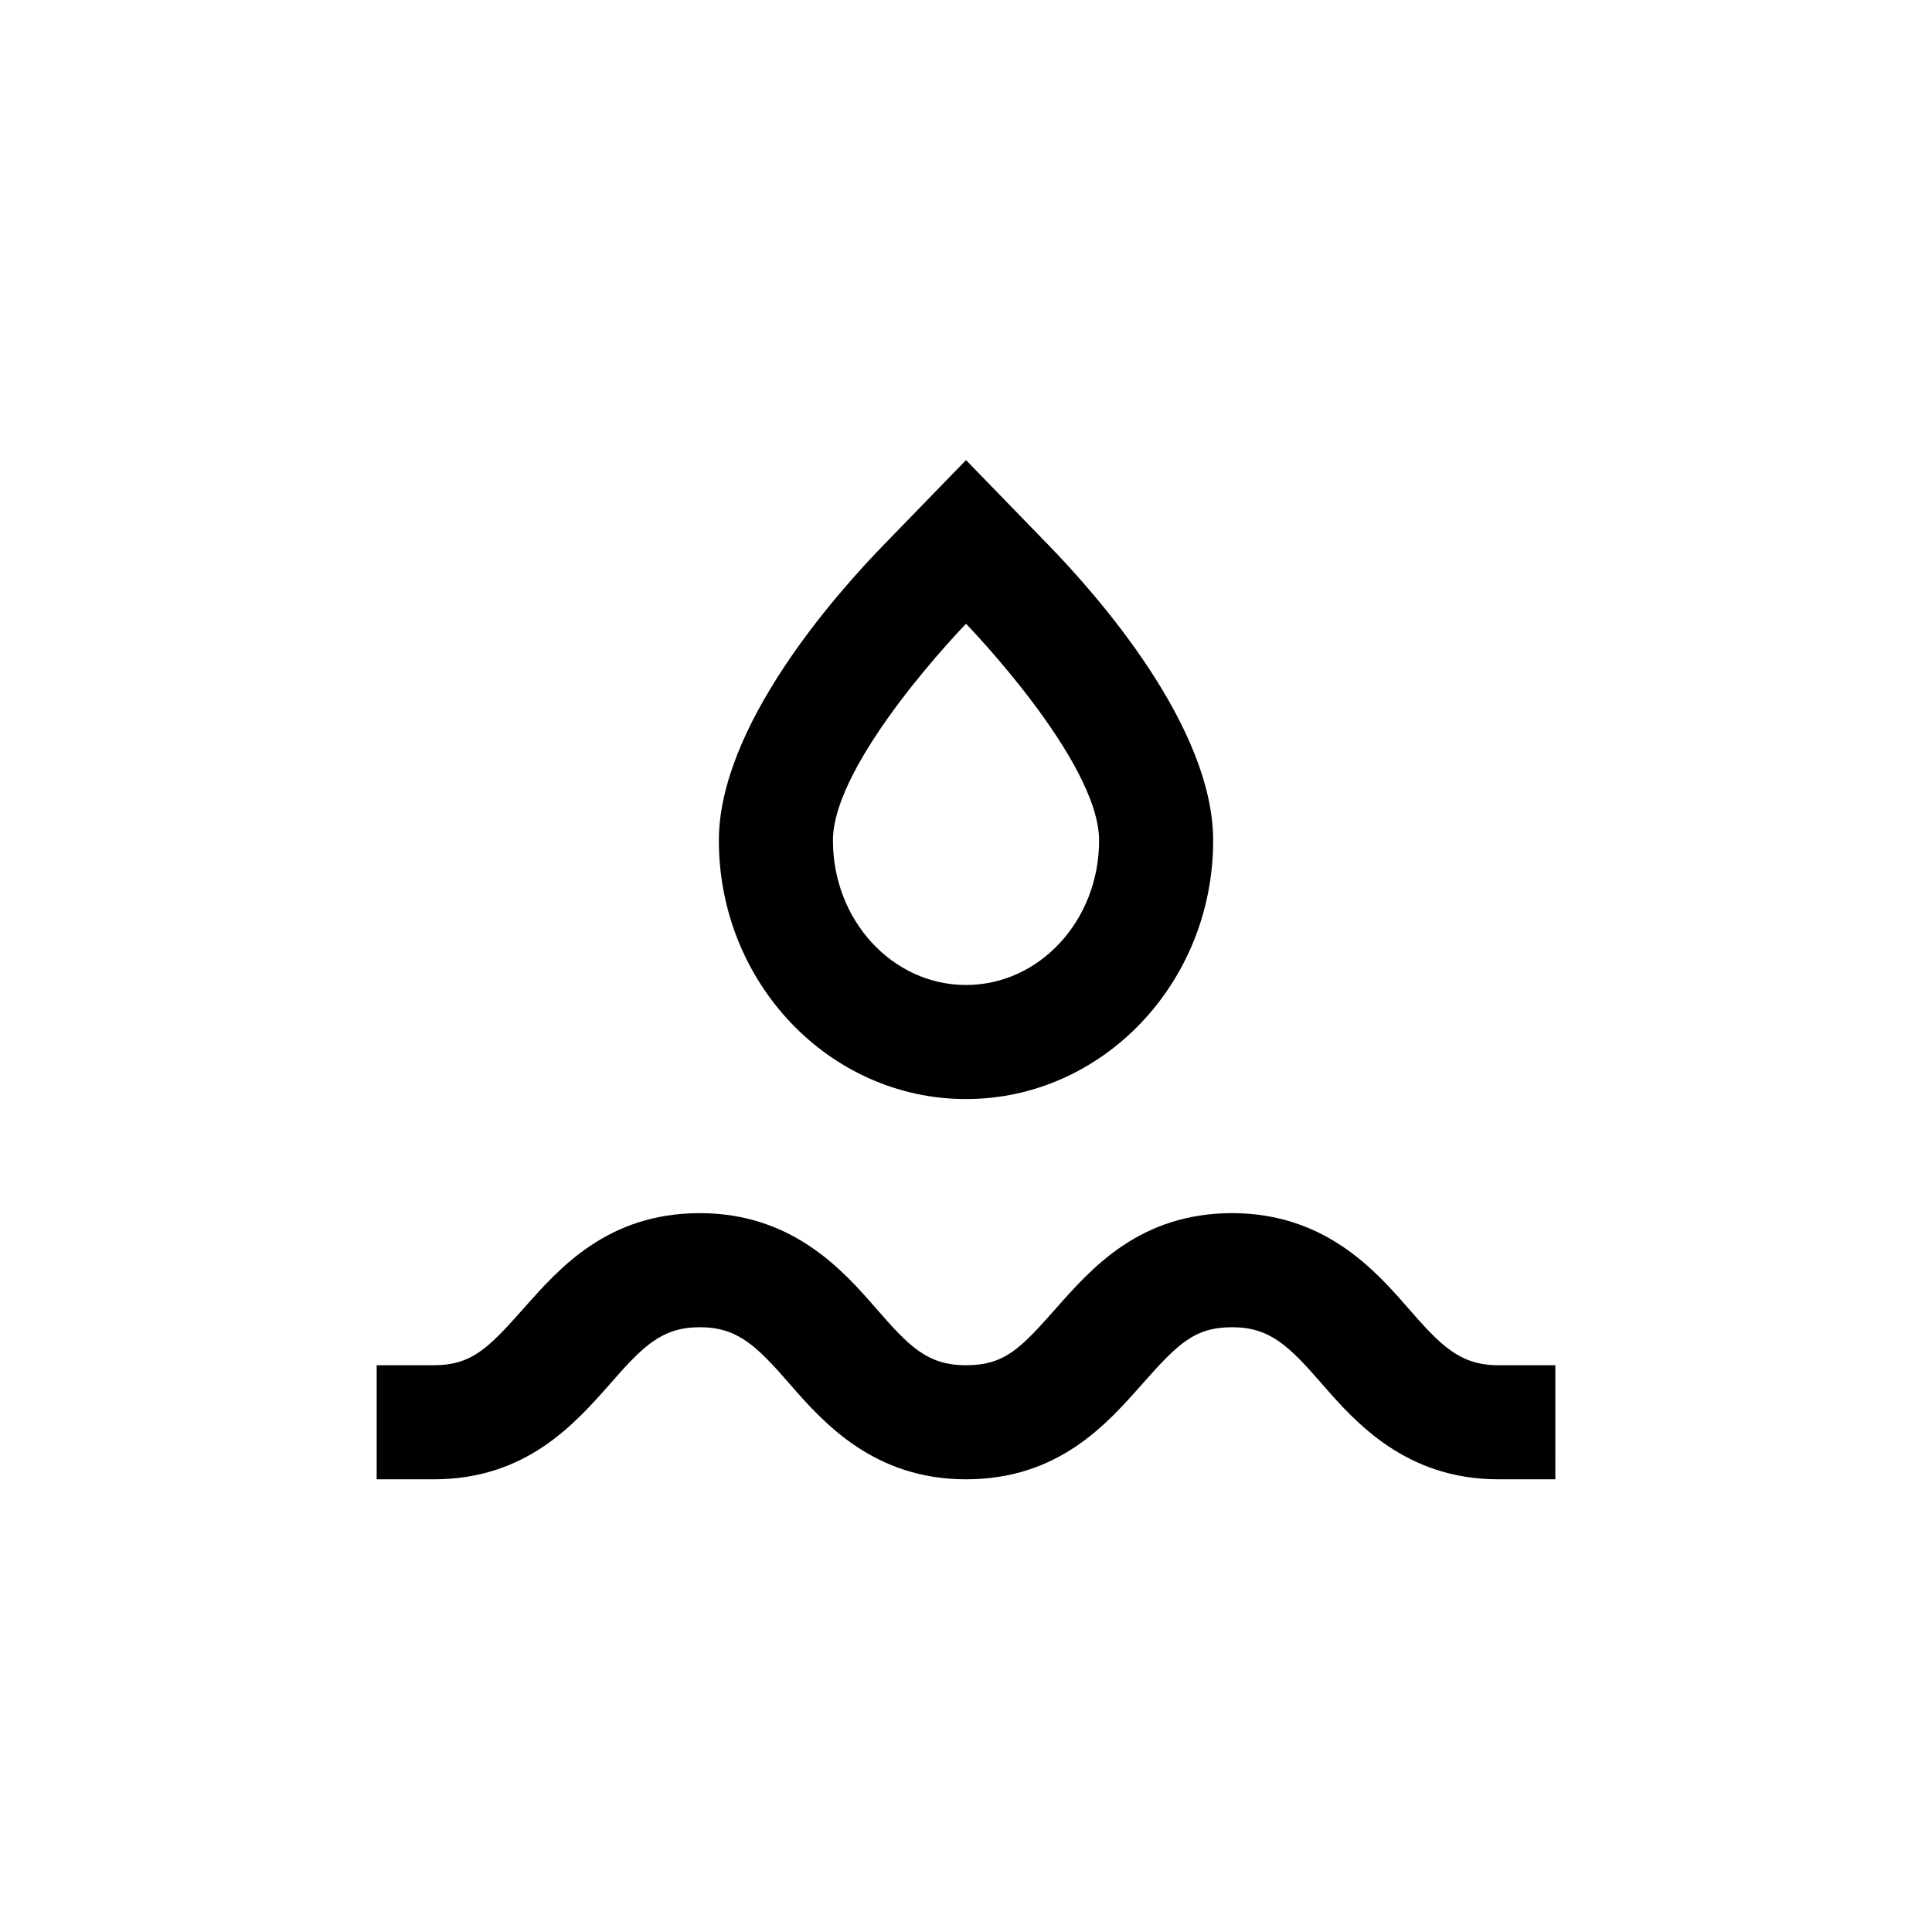<?xml version="1.0" encoding="UTF-8"?>
<!-- Uploaded to: ICON Repo, www.iconrepo.com, Generator: ICON Repo Mixer Tools -->
<svg fill="#000000" width="800px" height="800px" version="1.1" viewBox="144 144 512 512" xmlns="http://www.w3.org/2000/svg">
 <g>
  <path d="m305.59 510.84c8.766-10.074 13.805-15.113 23.879-15.113 10.078 0 15.113 5.039 23.879 15.113 8.766 10.078 22.168 25.191 46.652 25.191s37.281-14.609 46.652-25.191c9.375-10.578 13.809-15.113 23.883-15.113 10.078 0 15.113 5.039 23.879 15.113 8.766 10.078 22.168 25.191 46.652 25.191h15.113l0.004-30.23h-15.113c-10.078 0-15.113-5.039-23.879-15.113-8.766-10.078-22.168-25.191-46.652-25.191s-37.281 14.609-46.652 25.191c-9.375 10.582-13.555 15.113-23.883 15.113s-15.113-5.039-23.879-15.113c-8.766-10.078-22.168-25.191-46.652-25.191s-37.281 14.609-46.652 25.191c-9.375 10.582-13.809 15.113-23.883 15.113h-15.117v30.23h15.113c24.488 0 37.285-14.609 46.656-25.191z"/>
  <path d="m378.34 288.25c-13.199 13.551-43.832 48.316-43.832 78.492 0 37.785 29.371 68.52 65.496 68.52s65.496-30.73 65.496-68.52c0-30.23-30.633-64.941-43.832-78.492l-21.664-22.32zm56.93 78.492c0 21.16-15.77 38.289-35.266 38.289s-35.266-17.129-35.266-38.289c-0.004-21.16 35.266-57.434 35.266-57.434s35.266 36.273 35.266 57.434z"/>
 </g>
</svg>